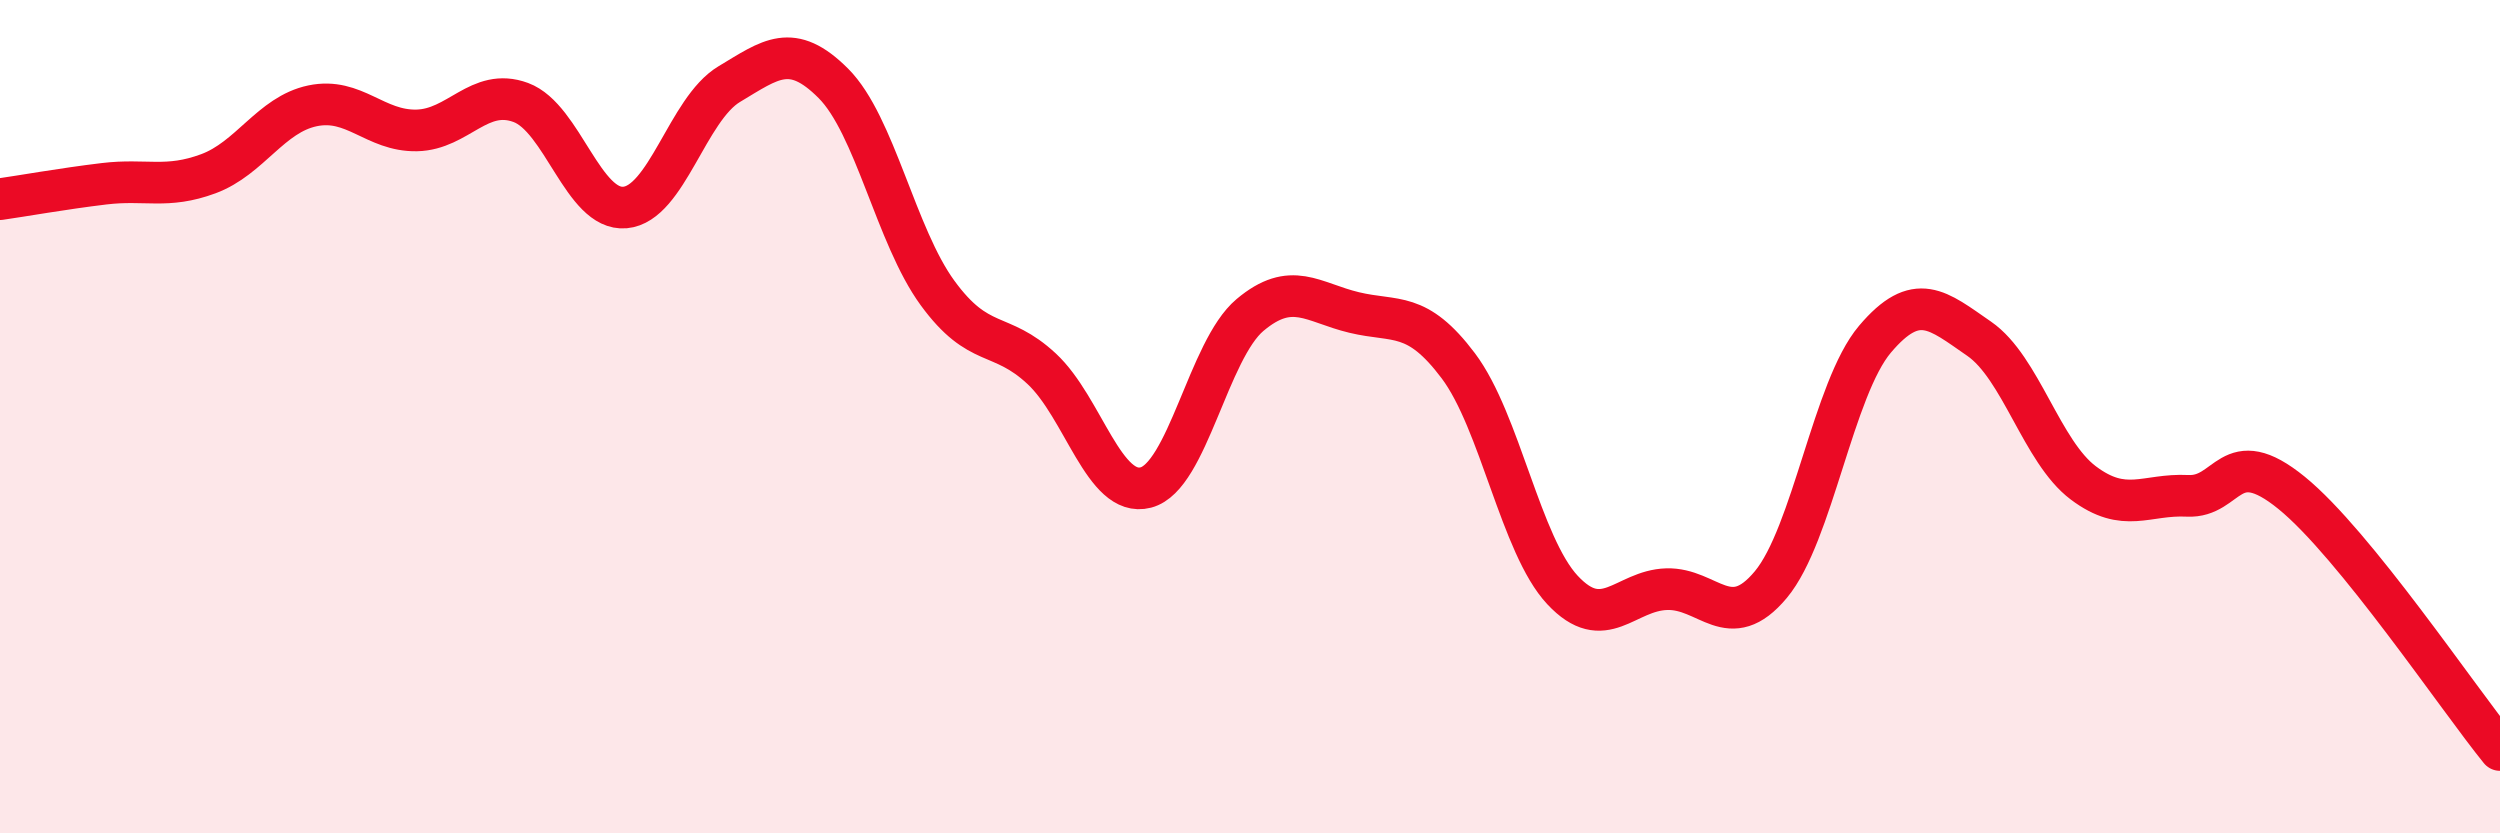 
    <svg width="60" height="20" viewBox="0 0 60 20" xmlns="http://www.w3.org/2000/svg">
      <path
        d="M 0,4.78 C 0.5,4.71 1.5,4.53 2.5,4.41 C 3.5,4.29 4,4.54 5,4.17 C 6,3.8 6.5,2.75 7.5,2.54 C 8.5,2.33 9,3.15 10,3.13 C 11,3.11 11.5,2.09 12.5,2.46 C 13.5,2.83 14,5.07 15,4.98 C 16,4.89 16.5,2.62 17.5,2.02 C 18.5,1.42 19,1 20,2 C 21,3 21.5,5.66 22.5,7.03 C 23.5,8.4 24,7.92 25,8.85 C 26,9.78 26.5,11.96 27.5,11.7 C 28.5,11.44 29,8.4 30,7.56 C 31,6.72 31.5,7.26 32.5,7.5 C 33.5,7.74 34,7.45 35,8.78 C 36,10.11 36.5,13.09 37.5,14.16 C 38.5,15.23 39,14.17 40,14.14 C 41,14.11 41.5,15.23 42.5,14.03 C 43.5,12.83 44,9.32 45,8.14 C 46,6.96 46.5,7.44 47.5,8.13 C 48.5,8.82 49,10.84 50,11.59 C 51,12.34 51.5,11.85 52.5,11.9 C 53.5,11.95 53.5,10.61 55,11.83 C 56.5,13.05 59,16.77 60,18L60 20L0 20Z"
        fill="#EB0A25"
        opacity="0.1"
        stroke-linecap="round"
        stroke-linejoin="round"
      />
      <path
        d="M 0,4.78 C 0.5,4.71 1.5,4.53 2.5,4.41 C 3.5,4.29 4,4.54 5,4.17 C 6,3.8 6.5,2.75 7.5,2.54 C 8.5,2.33 9,3.15 10,3.13 C 11,3.11 11.5,2.09 12.5,2.46 C 13.5,2.83 14,5.07 15,4.98 C 16,4.89 16.5,2.62 17.5,2.02 C 18.5,1.42 19,1 20,2 C 21,3 21.5,5.66 22.5,7.03 C 23.5,8.4 24,7.92 25,8.85 C 26,9.78 26.5,11.96 27.5,11.7 C 28.5,11.44 29,8.4 30,7.56 C 31,6.72 31.5,7.26 32.5,7.5 C 33.5,7.74 34,7.45 35,8.78 C 36,10.11 36.5,13.09 37.5,14.16 C 38.5,15.23 39,14.17 40,14.14 C 41,14.11 41.5,15.23 42.5,14.03 C 43.5,12.83 44,9.32 45,8.14 C 46,6.96 46.5,7.44 47.5,8.13 C 48.5,8.82 49,10.84 50,11.59 C 51,12.34 51.5,11.85 52.5,11.9 C 53.5,11.95 53.5,10.61 55,11.83 C 56.5,13.05 59,16.77 60,18"
        stroke="#EB0A25"
        stroke-width="1"
        fill="none"
        stroke-linecap="round"
        stroke-linejoin="round"
      />
    </svg>
  